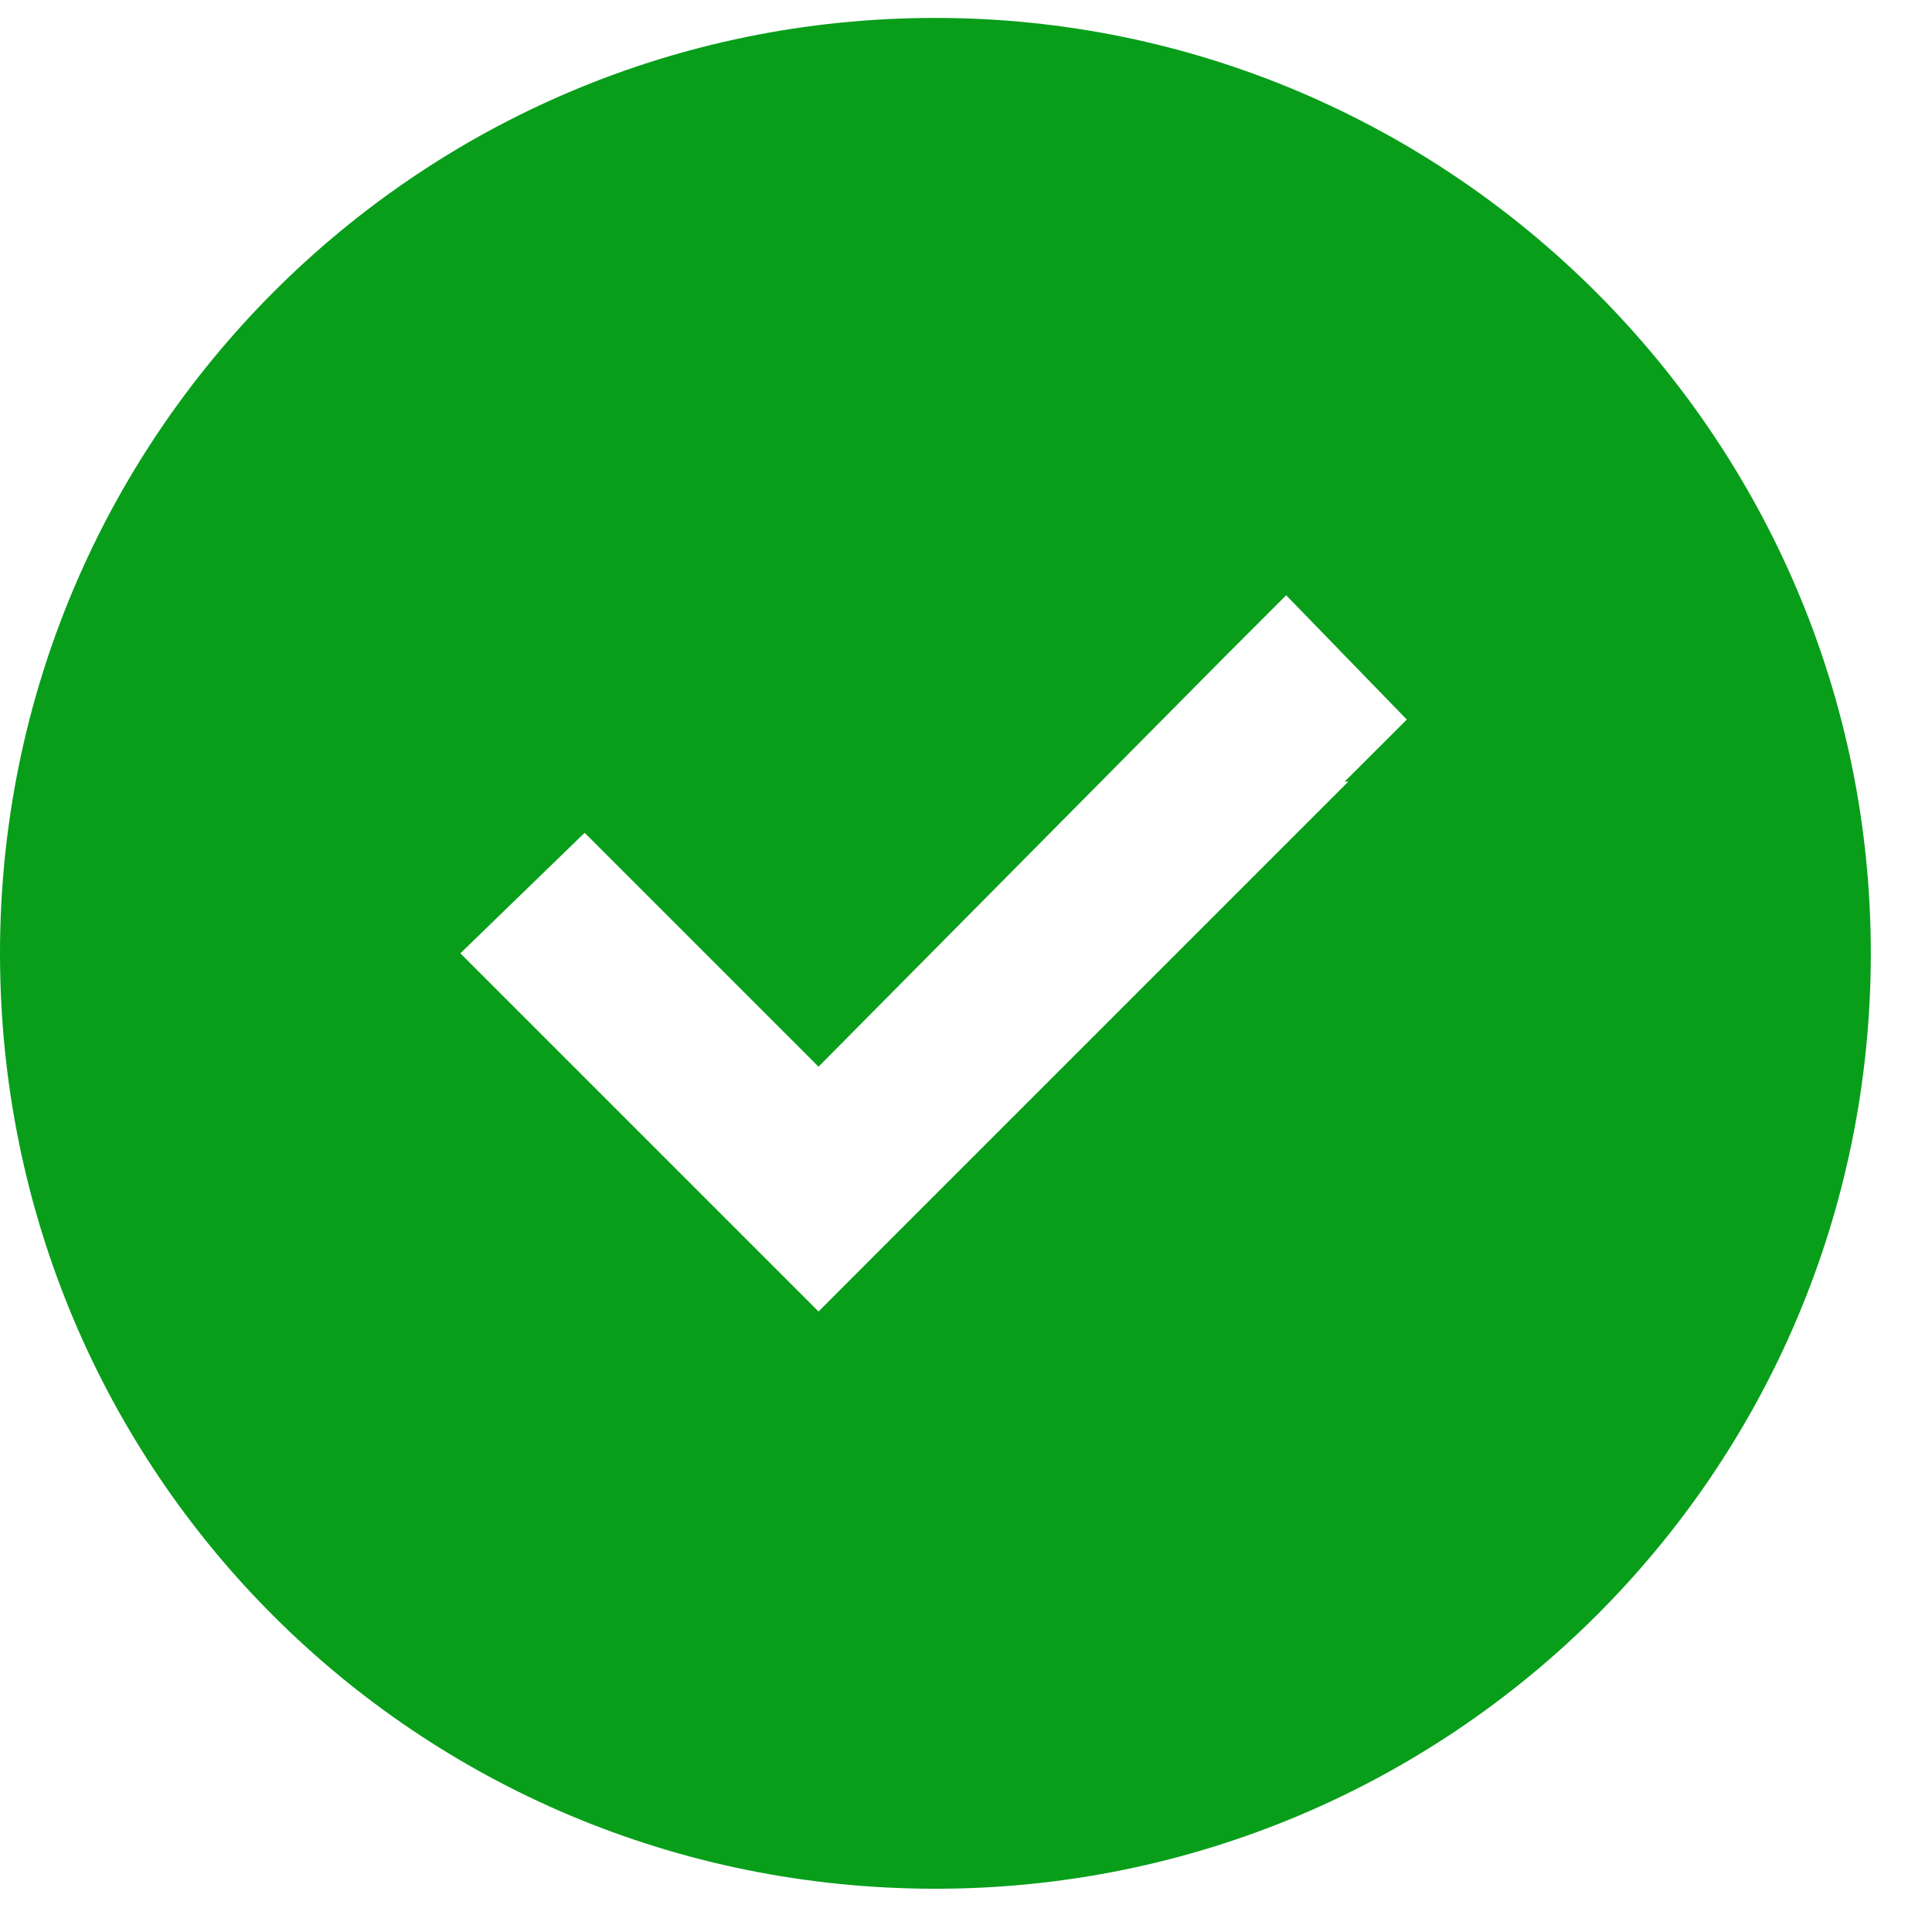 <svg xmlns="http://www.w3.org/2000/svg" fill="none" viewBox="0 0 18 18" height="18" width="18">
<path fill="#089E1A" d="M8.715 17.597C13.515 17.597 17.43 13.716 17.43 8.882C17.43 4.082 13.515 0.167 8.715 0.167C3.881 0.167 0 4.082 0 8.882C0 13.716 3.881 17.597 8.715 17.597ZM12.562 7.282L8.204 11.64L7.626 12.219L7.047 11.64L4.868 9.461L4.289 8.882L5.447 7.759L6.026 8.338L7.626 9.938L11.404 6.125L11.983 5.546L13.107 6.704L12.528 7.282H12.562Z"></path>
</svg>
